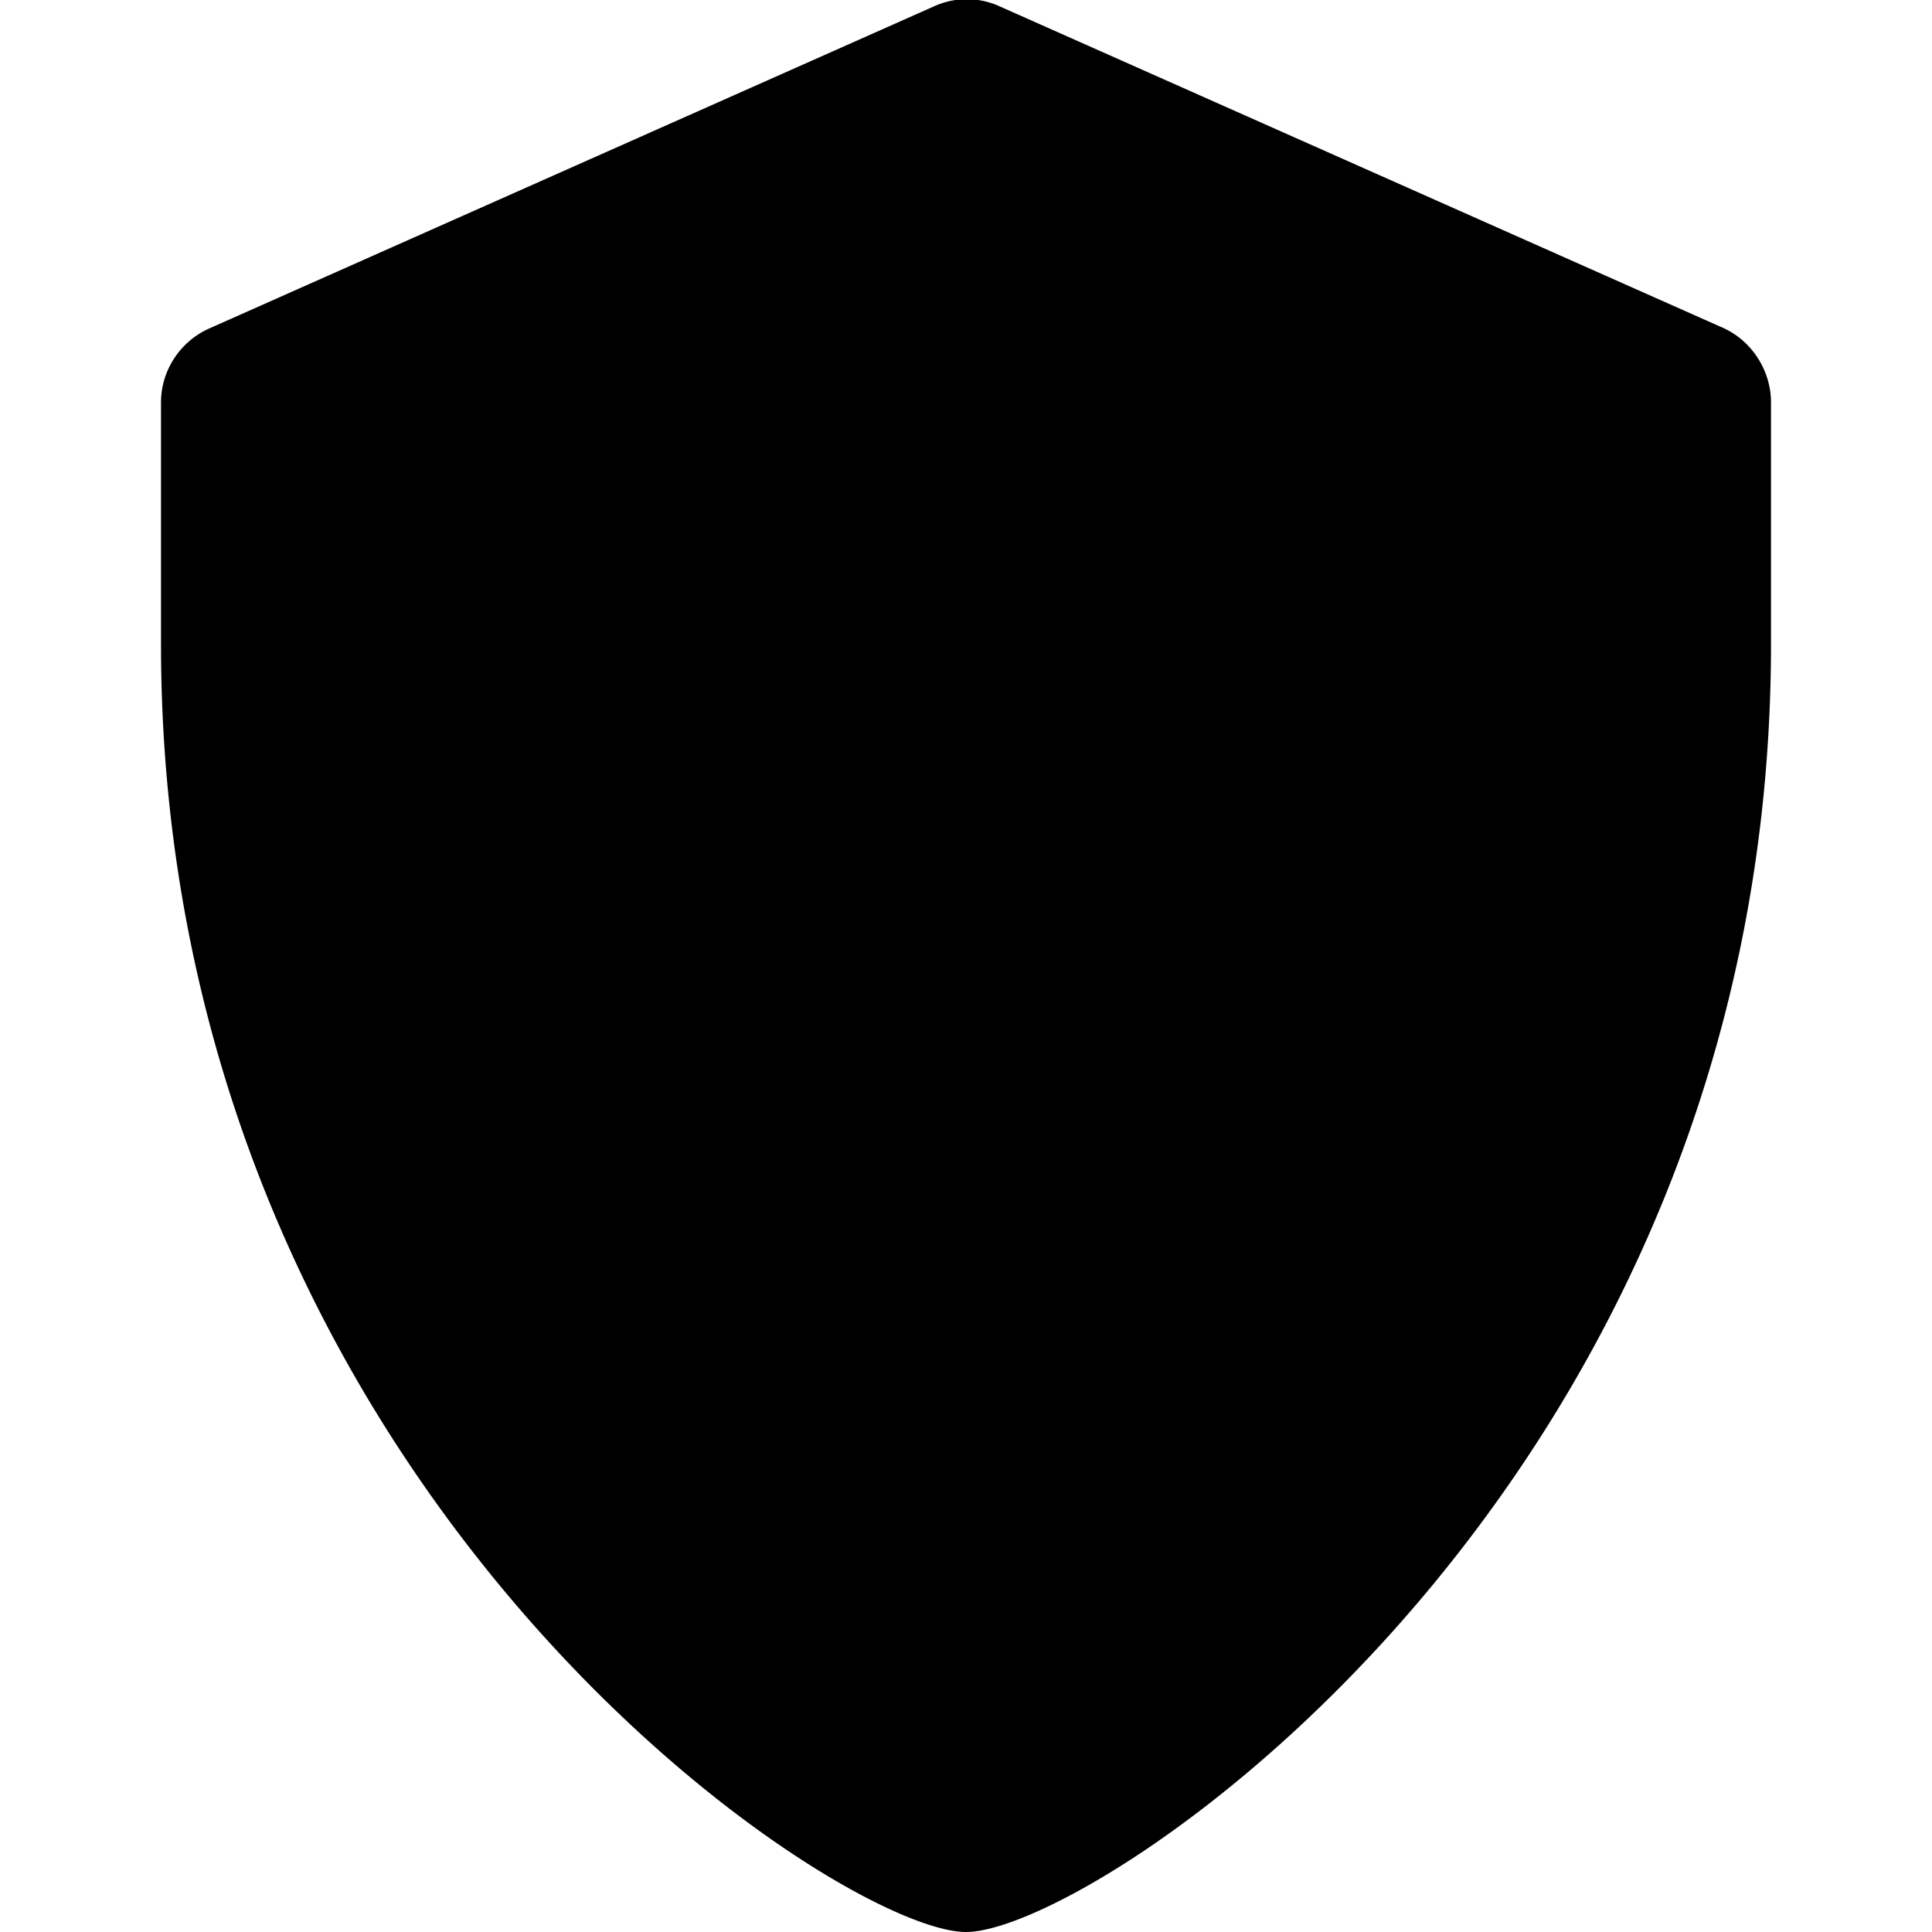 <svg xmlns="http://www.w3.org/2000/svg" width="12" height="12" focusable="false" viewBox="0 0 12 12">
  <path fill="currentColor" d="M6 12c-.81 0-5-2.78-5-8V2.5c0-.2.12-.38.3-.46l4.5-2a.49.49 0 01.41 0l4.5 2c.17.08.29.26.29.46V4c0 5.22-4.19 8-5 8zm.05-1z"/>
</svg>
